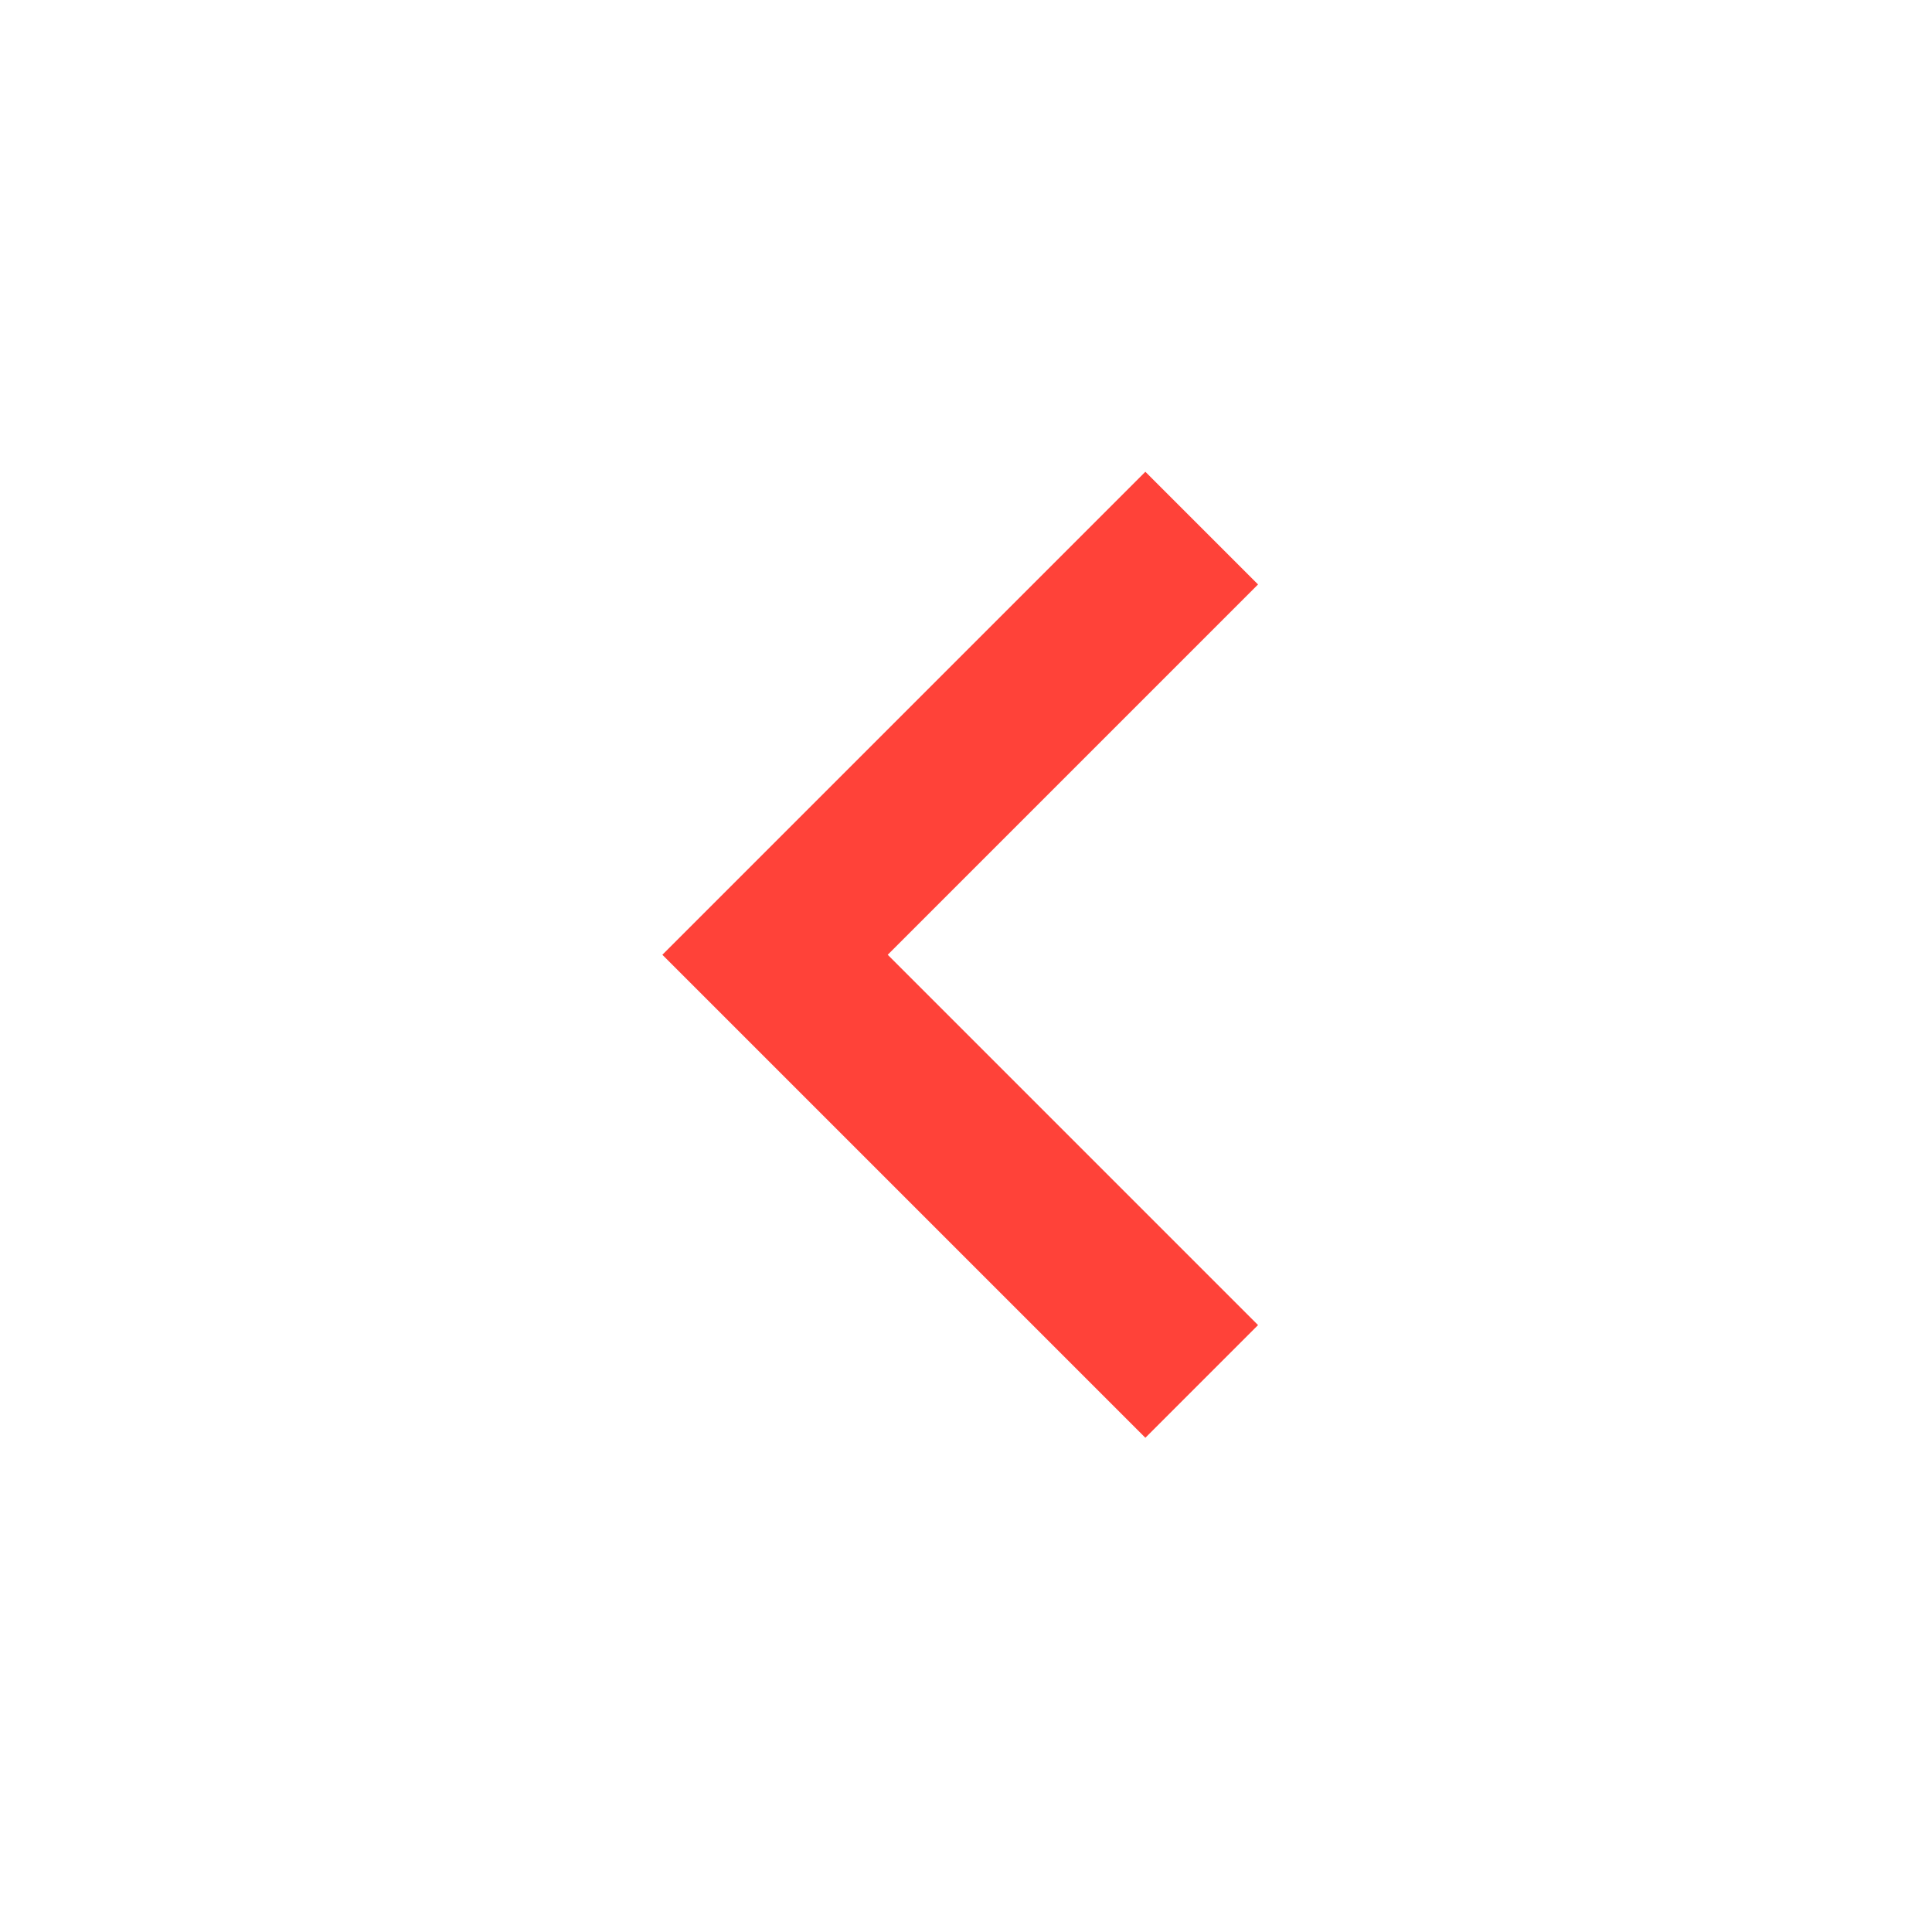 <svg width="43" height="43" viewBox="0 0 43 43" fill="none" xmlns="http://www.w3.org/2000/svg">
<path d="M19.758 21.25L28 29.492L25.492 32L14.742 21.25L25.492 10.5L28 13.008L19.758 21.25Z" fill="#FF4239"/>
</svg>
